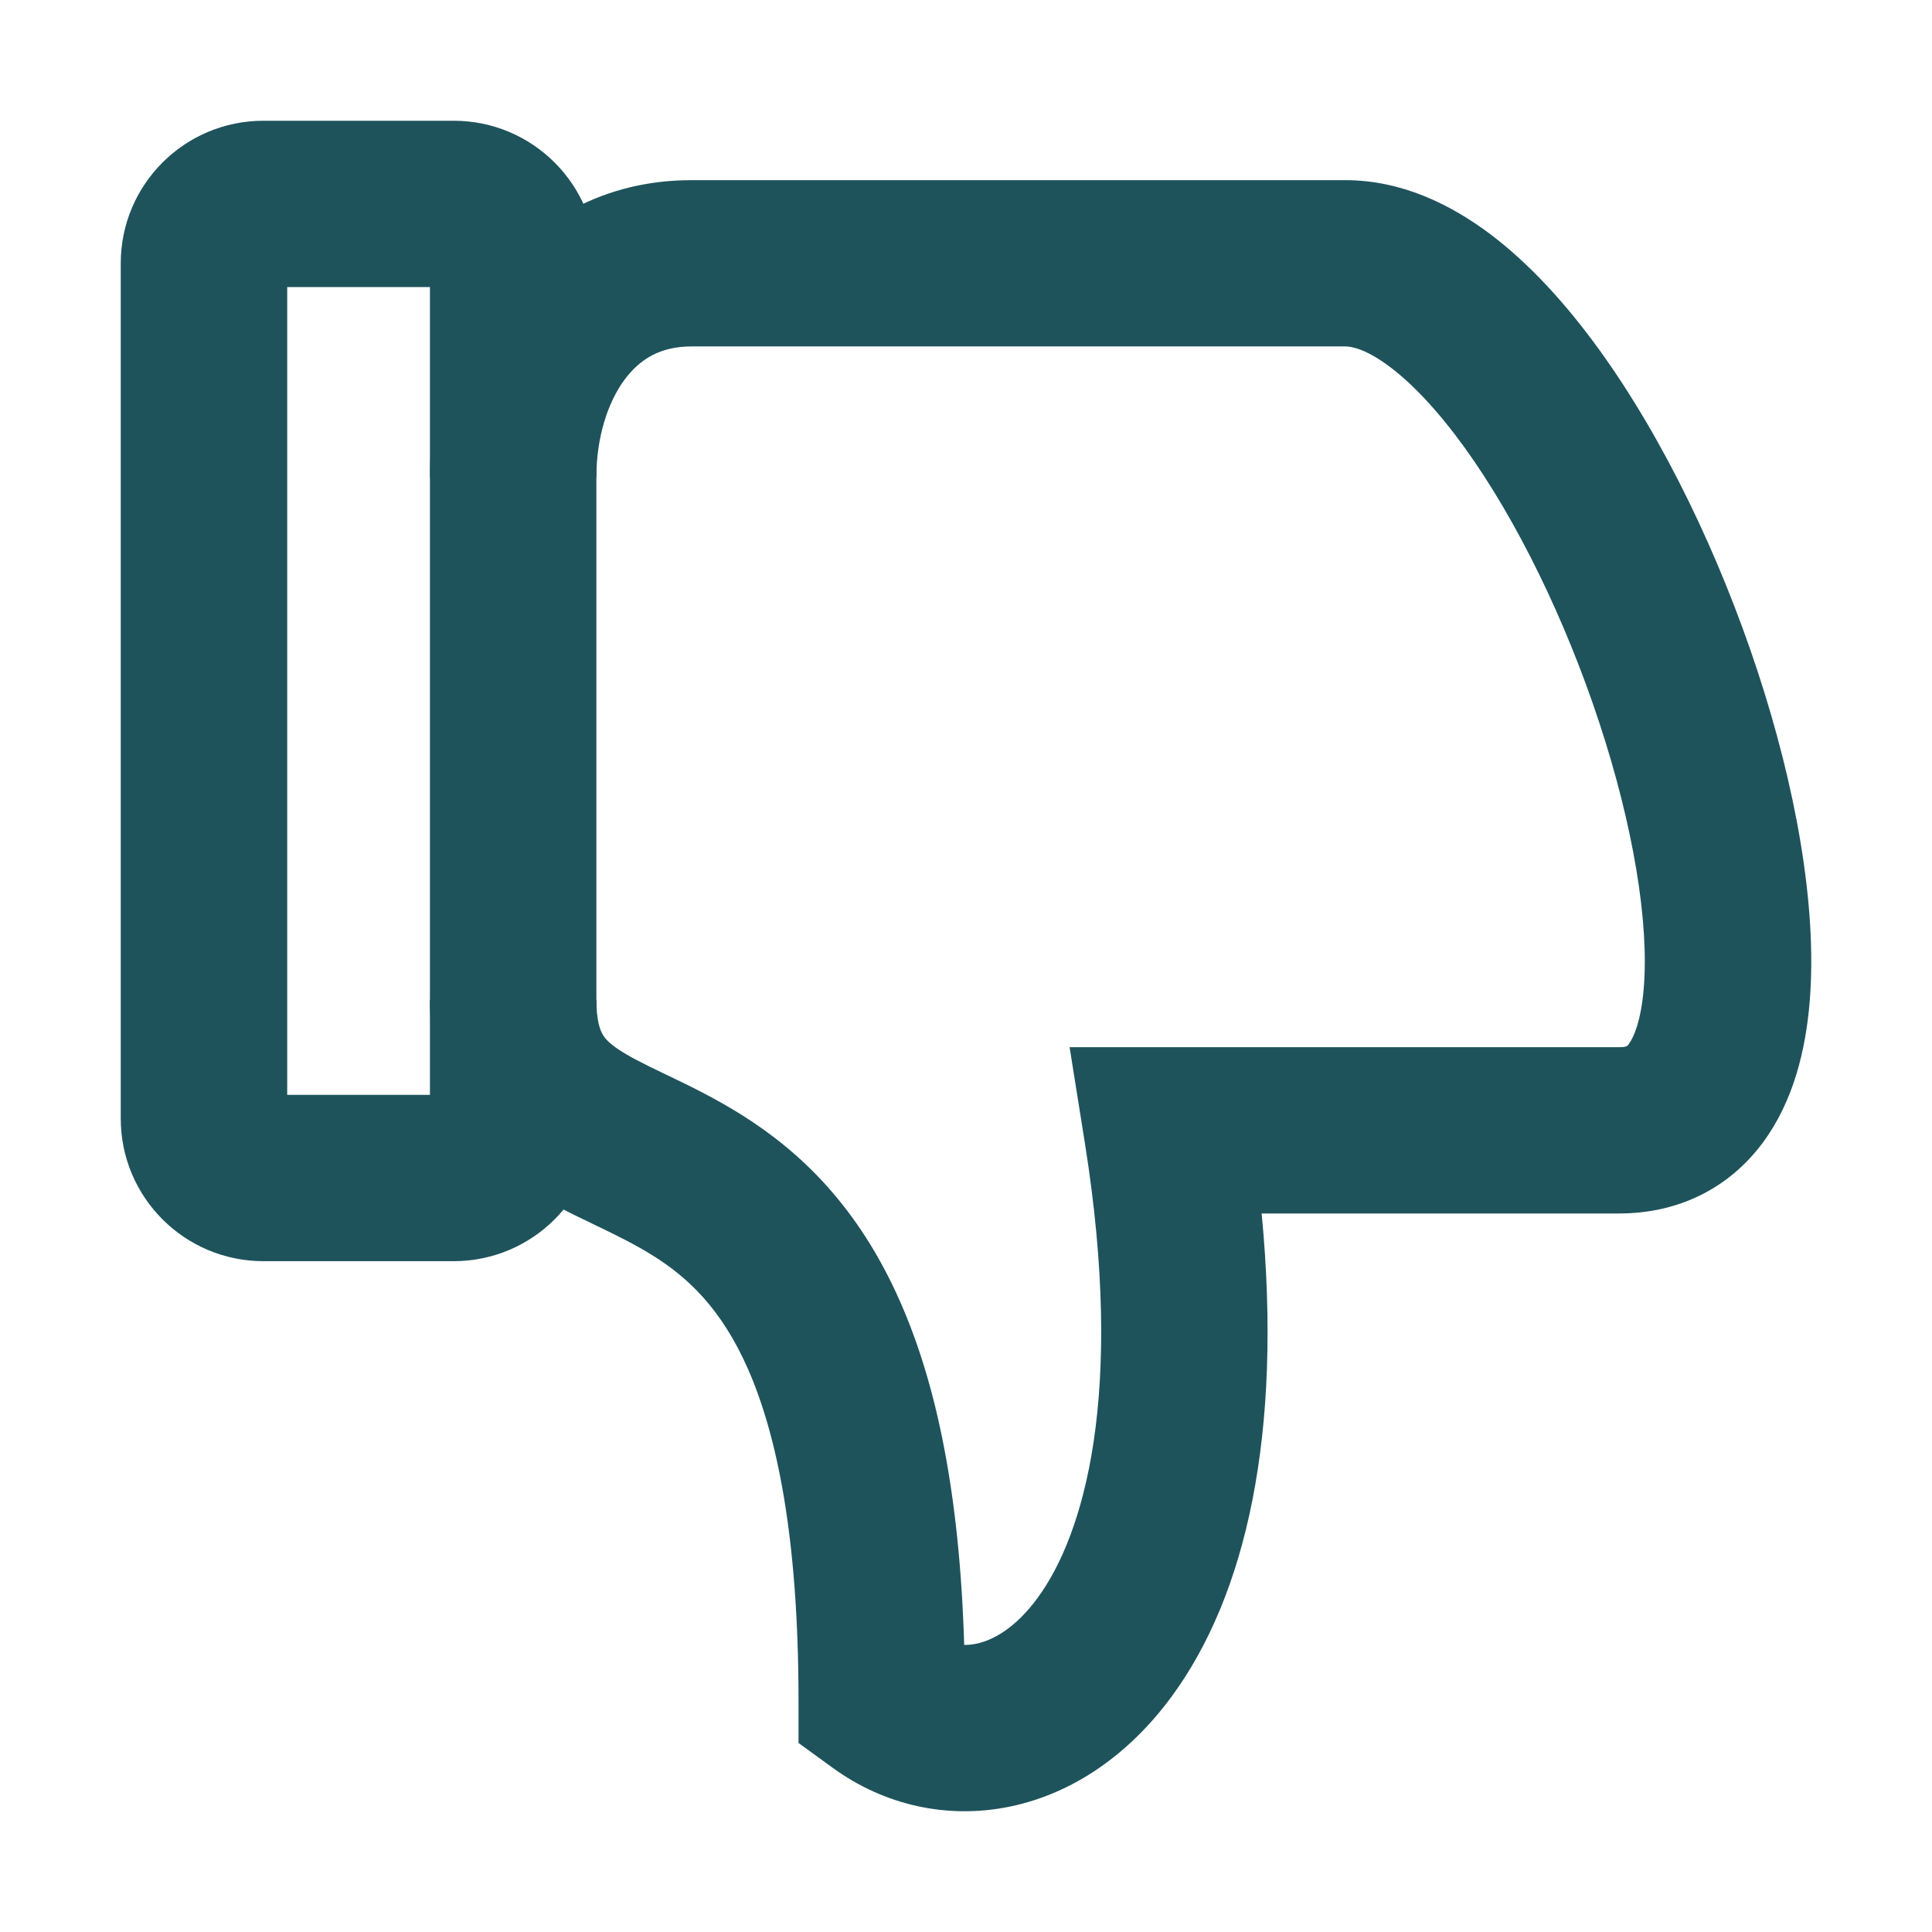 <svg xmlns="http://www.w3.org/2000/svg" width="32" height="32" viewBox="0 0 32 32" fill="none"><path fill-rule="evenodd" clip-rule="evenodd" d="M4.757 18.134L4.757 4.755L7.121 4.755L7.121 18.134L4.757 18.134ZM4.363 20.889C3.058 20.889 2 19.831 2 18.527L2 4.361C2 3.057 3.058 2 4.363 2L7.514 2C8.82 2 9.878 3.057 9.878 4.361L9.878 18.527C9.878 19.831 8.82 20.889 7.514 20.889L4.363 20.889Z" fill="#1E535C"></path><path fill-rule="evenodd" clip-rule="evenodd" d="M15.97 27.245C15.895 24.763 15.517 22.939 14.912 21.566C14.216 19.982 13.252 19.074 12.286 18.467C11.84 18.186 11.4 17.975 11.054 17.809L11.028 17.797C10.649 17.615 10.415 17.498 10.231 17.373C10.07 17.263 10.01 17.186 9.976 17.123C9.94 17.057 9.878 16.902 9.878 16.558L7.121 16.558C7.121 17.246 7.249 17.873 7.547 18.427C7.847 18.984 8.264 19.367 8.676 19.648C9.05 19.903 9.467 20.104 9.799 20.262C9.81 20.268 9.822 20.274 9.833 20.279C10.199 20.455 10.512 20.607 10.818 20.799C11.378 21.151 11.941 21.657 12.389 22.675C12.856 23.738 13.226 25.422 13.226 28.168L13.226 28.869L13.793 29.281C14.639 29.896 15.686 30.139 16.731 29.922C17.771 29.706 18.701 29.061 19.409 28.096C20.634 26.427 21.248 23.764 20.897 20.099L26.815 20.099C27.807 20.099 28.641 19.677 29.199 18.924C29.705 18.241 29.908 17.39 29.974 16.591C30.106 14.984 29.727 12.988 29.109 11.111C28.485 9.215 27.566 7.285 26.493 5.799C25.957 5.057 25.35 4.381 24.683 3.878C24.021 3.38 23.206 2.984 22.285 2.984L11.453 2.984C9.998 2.984 8.861 3.661 8.13 4.648C7.428 5.595 7.121 6.784 7.121 7.903L9.878 7.903C9.878 7.25 10.063 6.669 10.345 6.288C10.599 5.946 10.94 5.738 11.453 5.738L22.285 5.738C22.399 5.738 22.642 5.791 23.023 6.078C23.399 6.361 23.82 6.807 24.257 7.411C25.128 8.618 25.933 10.278 26.49 11.972C27.054 13.685 27.315 15.28 27.226 16.365C27.181 16.913 27.058 17.184 26.982 17.286C26.98 17.289 26.978 17.292 26.976 17.296C26.956 17.323 26.942 17.345 26.815 17.345L17.716 17.345L17.97 18.939C18.633 23.101 17.956 25.418 17.185 26.468C16.81 26.979 16.435 27.17 16.171 27.225C16.103 27.239 16.036 27.246 15.97 27.245Z" fill="#1E535C"></path></svg>